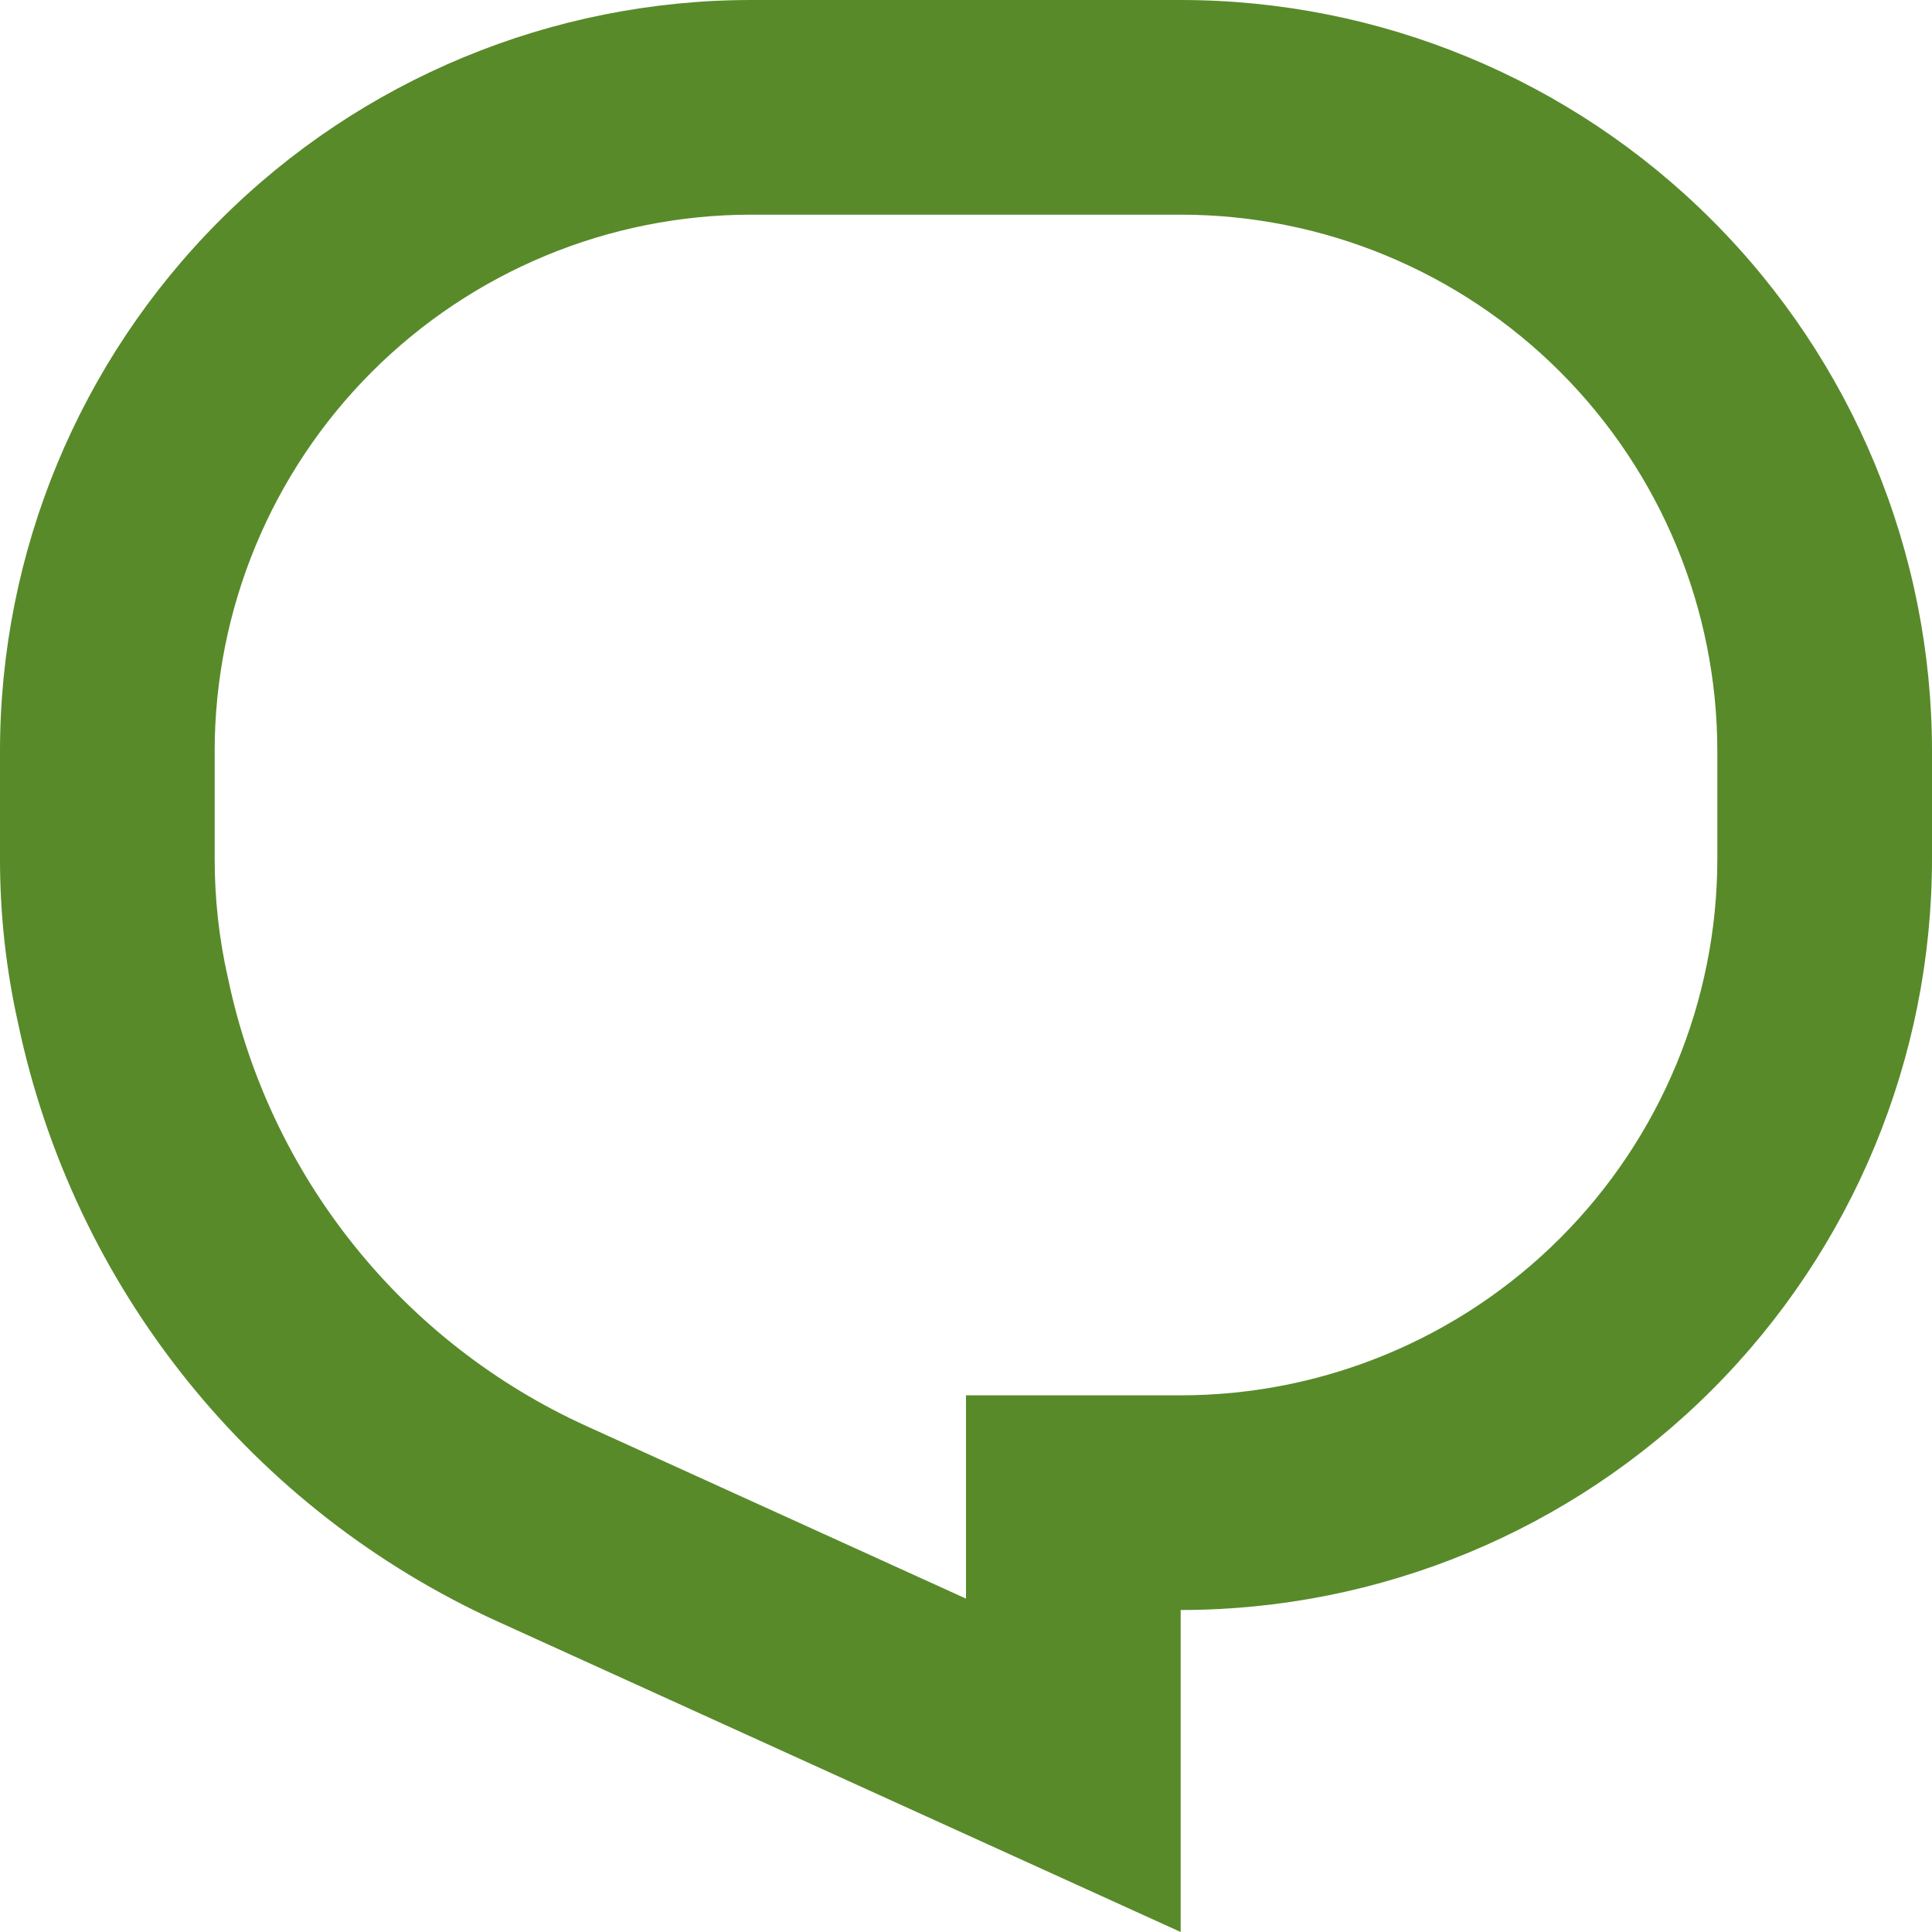 <?xml version="1.0" encoding="UTF-8"?>
<svg xmlns="http://www.w3.org/2000/svg" width="36" height="36" viewBox="0 0 36 36" fill="none">
  <path d="M4.248 18.228L4.254 18.252C4.636 20.065 5.439 21.762 6.598 23.207C7.757 24.653 9.24 25.805 10.926 26.572L18 29.788V26H22C24.652 26 27.196 24.946 29.071 23.071C30.946 21.196 32 18.652 32 16V14C32 11.348 30.946 8.804 29.071 6.929C27.196 5.054 24.652 4 22 4H14C11.348 4 8.804 5.054 6.929 6.929C5.054 8.804 4 11.348 4 14V16C4 16.76 4.084 17.496 4.242 18.2L4.248 18.228V18.228ZM22 36L9.272 30.214C7.015 29.188 5.03 27.646 3.479 25.712C1.927 23.778 0.852 21.506 0.34 19.08C0.113 18.069 -0.001 17.036 2.28547e-06 16V14C2.28547e-06 10.287 1.475 6.726 4.101 4.101C6.726 1.475 10.287 0 14 0H22C25.713 0 29.274 1.475 31.899 4.101C34.525 6.726 36 10.287 36 14V16C36 19.713 34.525 23.274 31.899 25.899C29.274 28.525 25.713 30 22 30V36Z" fill="#588A2A"></path>
</svg>
